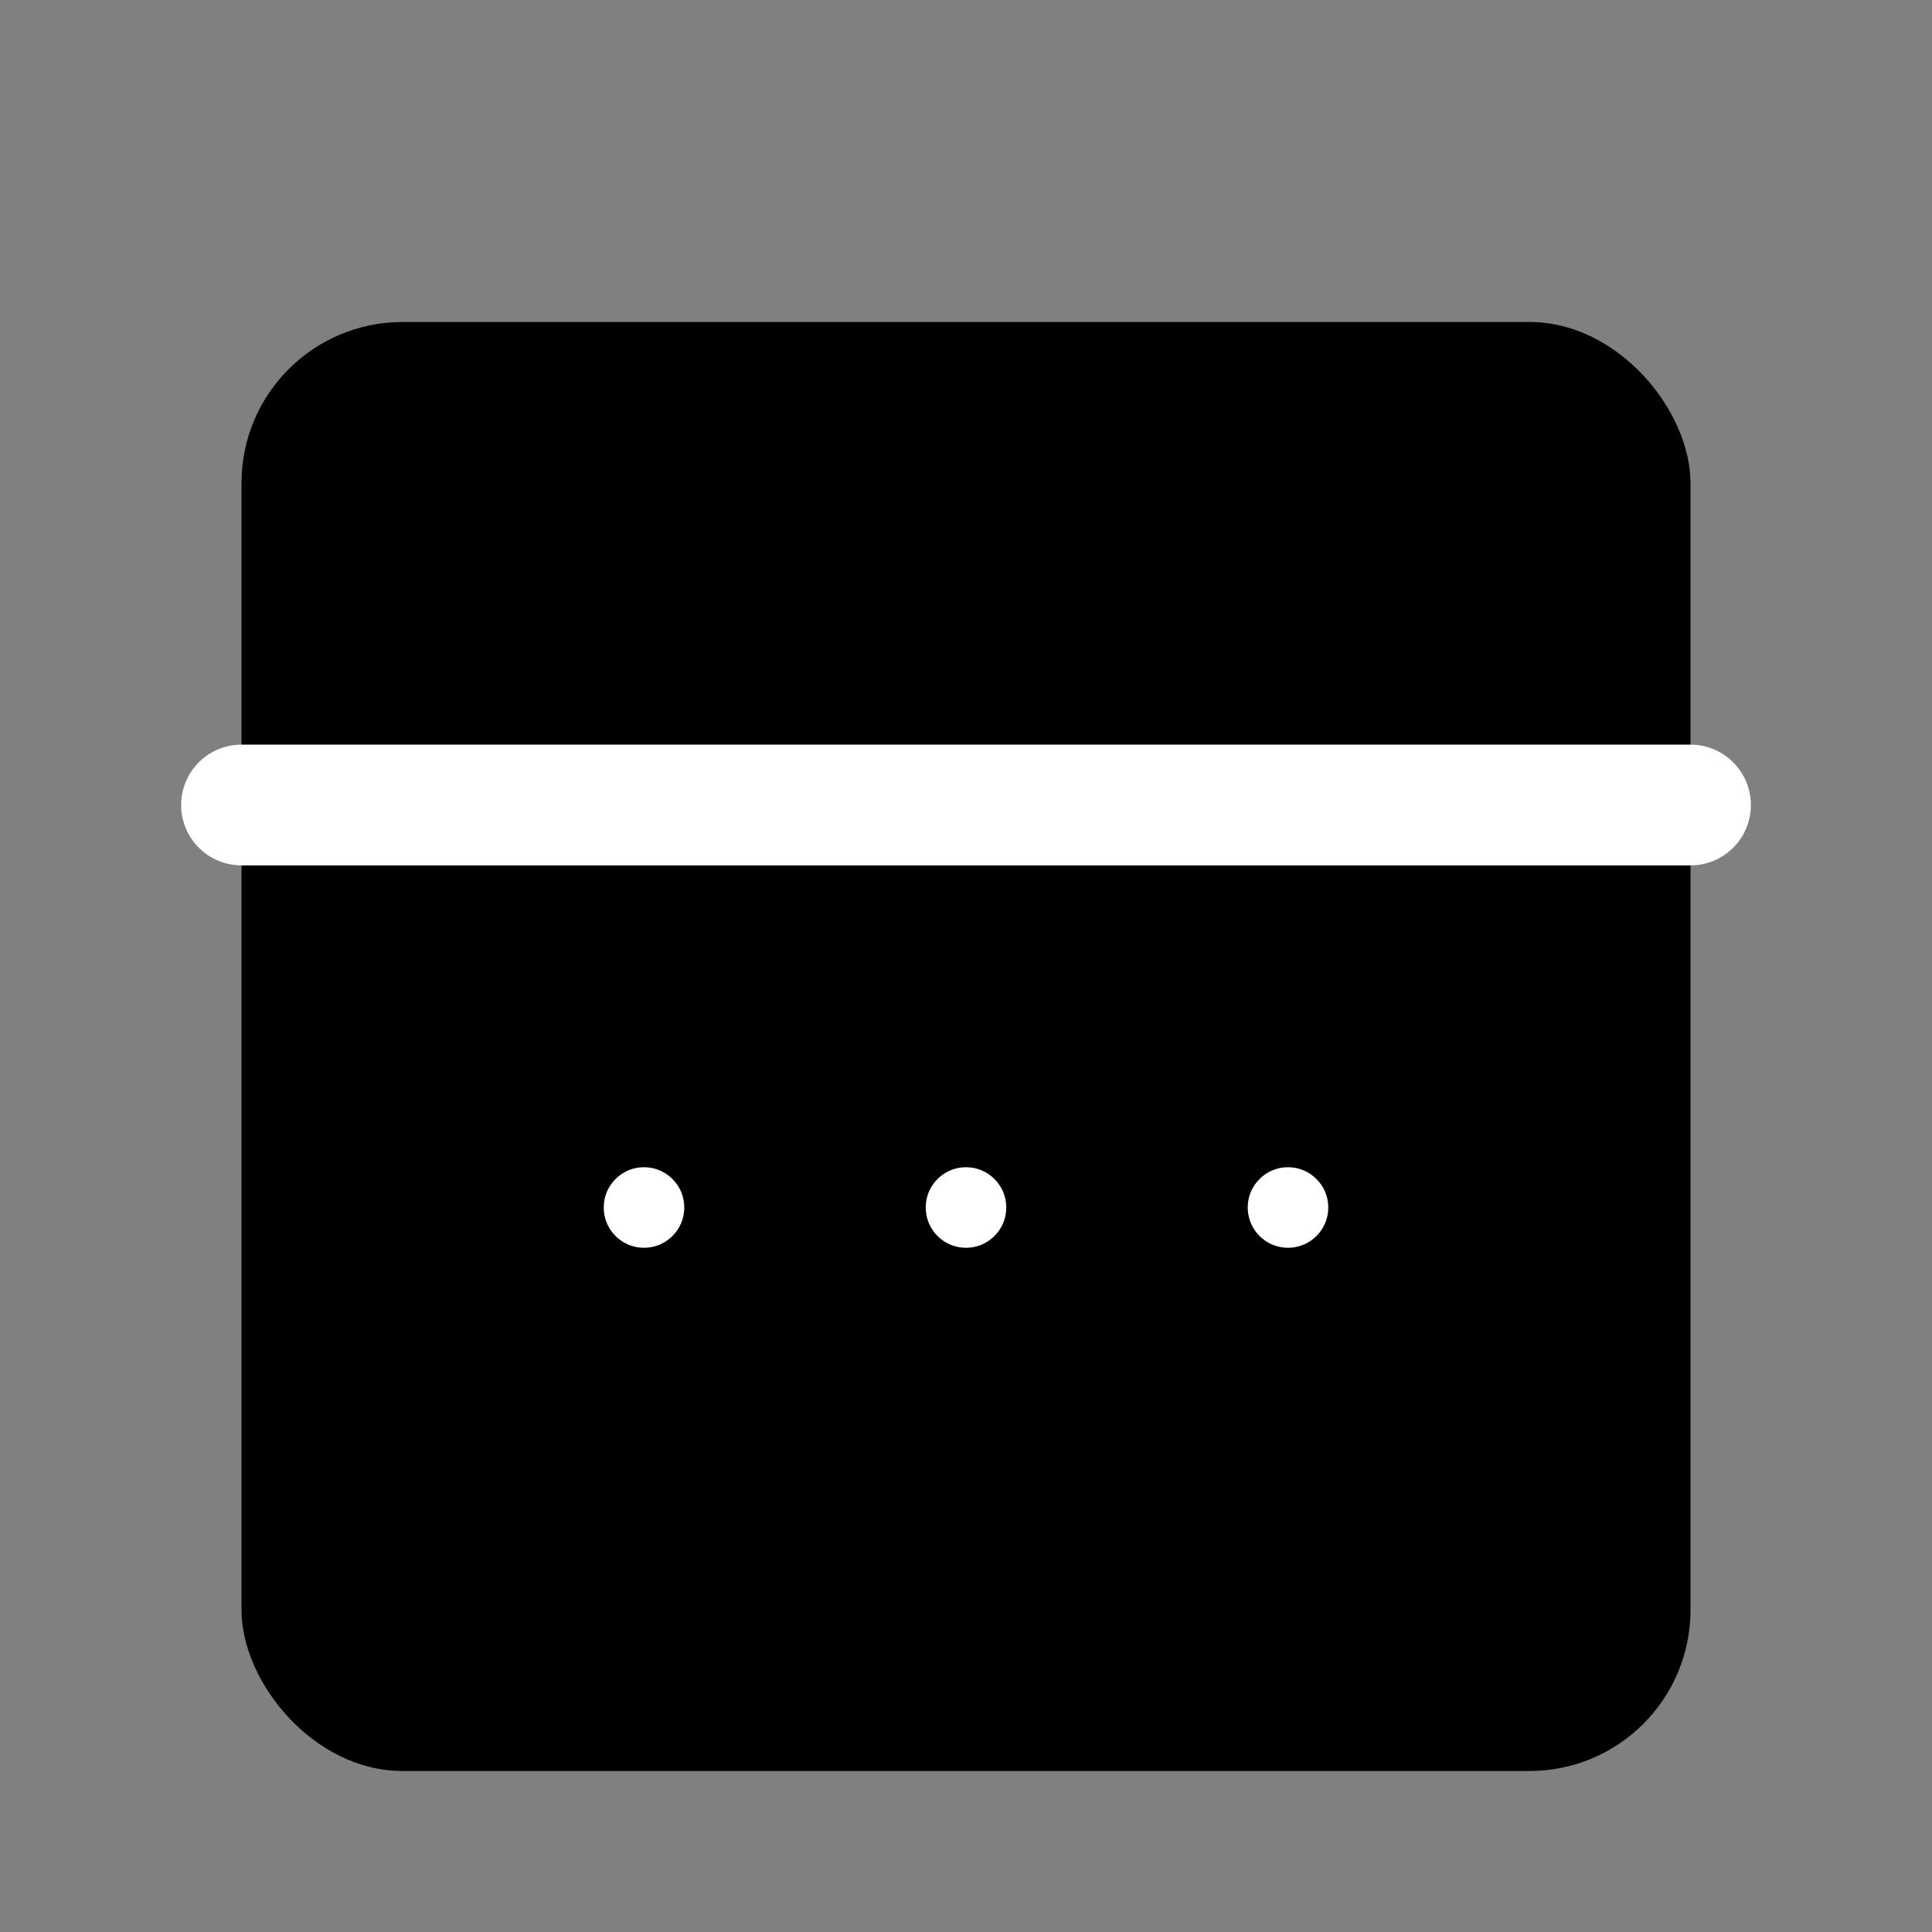 <svg xmlns="http://www.w3.org/2000/svg" viewBox="0 0 24 24" fill="none" stroke="currentColor" stroke-width="2" stroke-linecap="round" stroke-linejoin="round">
  <rect x="0" y="0" width="24" height="24" fill="#808080" stroke="none"/>
  <rect x="3" y="4" width="18" height="18" rx="2" ry="2" fill="#000000" stroke="none"></rect>
  <line x1="3" y1="10" x2="21" y2="10" stroke="white" stroke-width="1.5"></line>
  <circle cx="8" cy="15" r="1.5" fill="white"></circle>
  <circle cx="12" cy="15" r="1.5" fill="white"></circle>
  <circle cx="16" cy="15" r="1.5" fill="white"></circle>
</svg> 